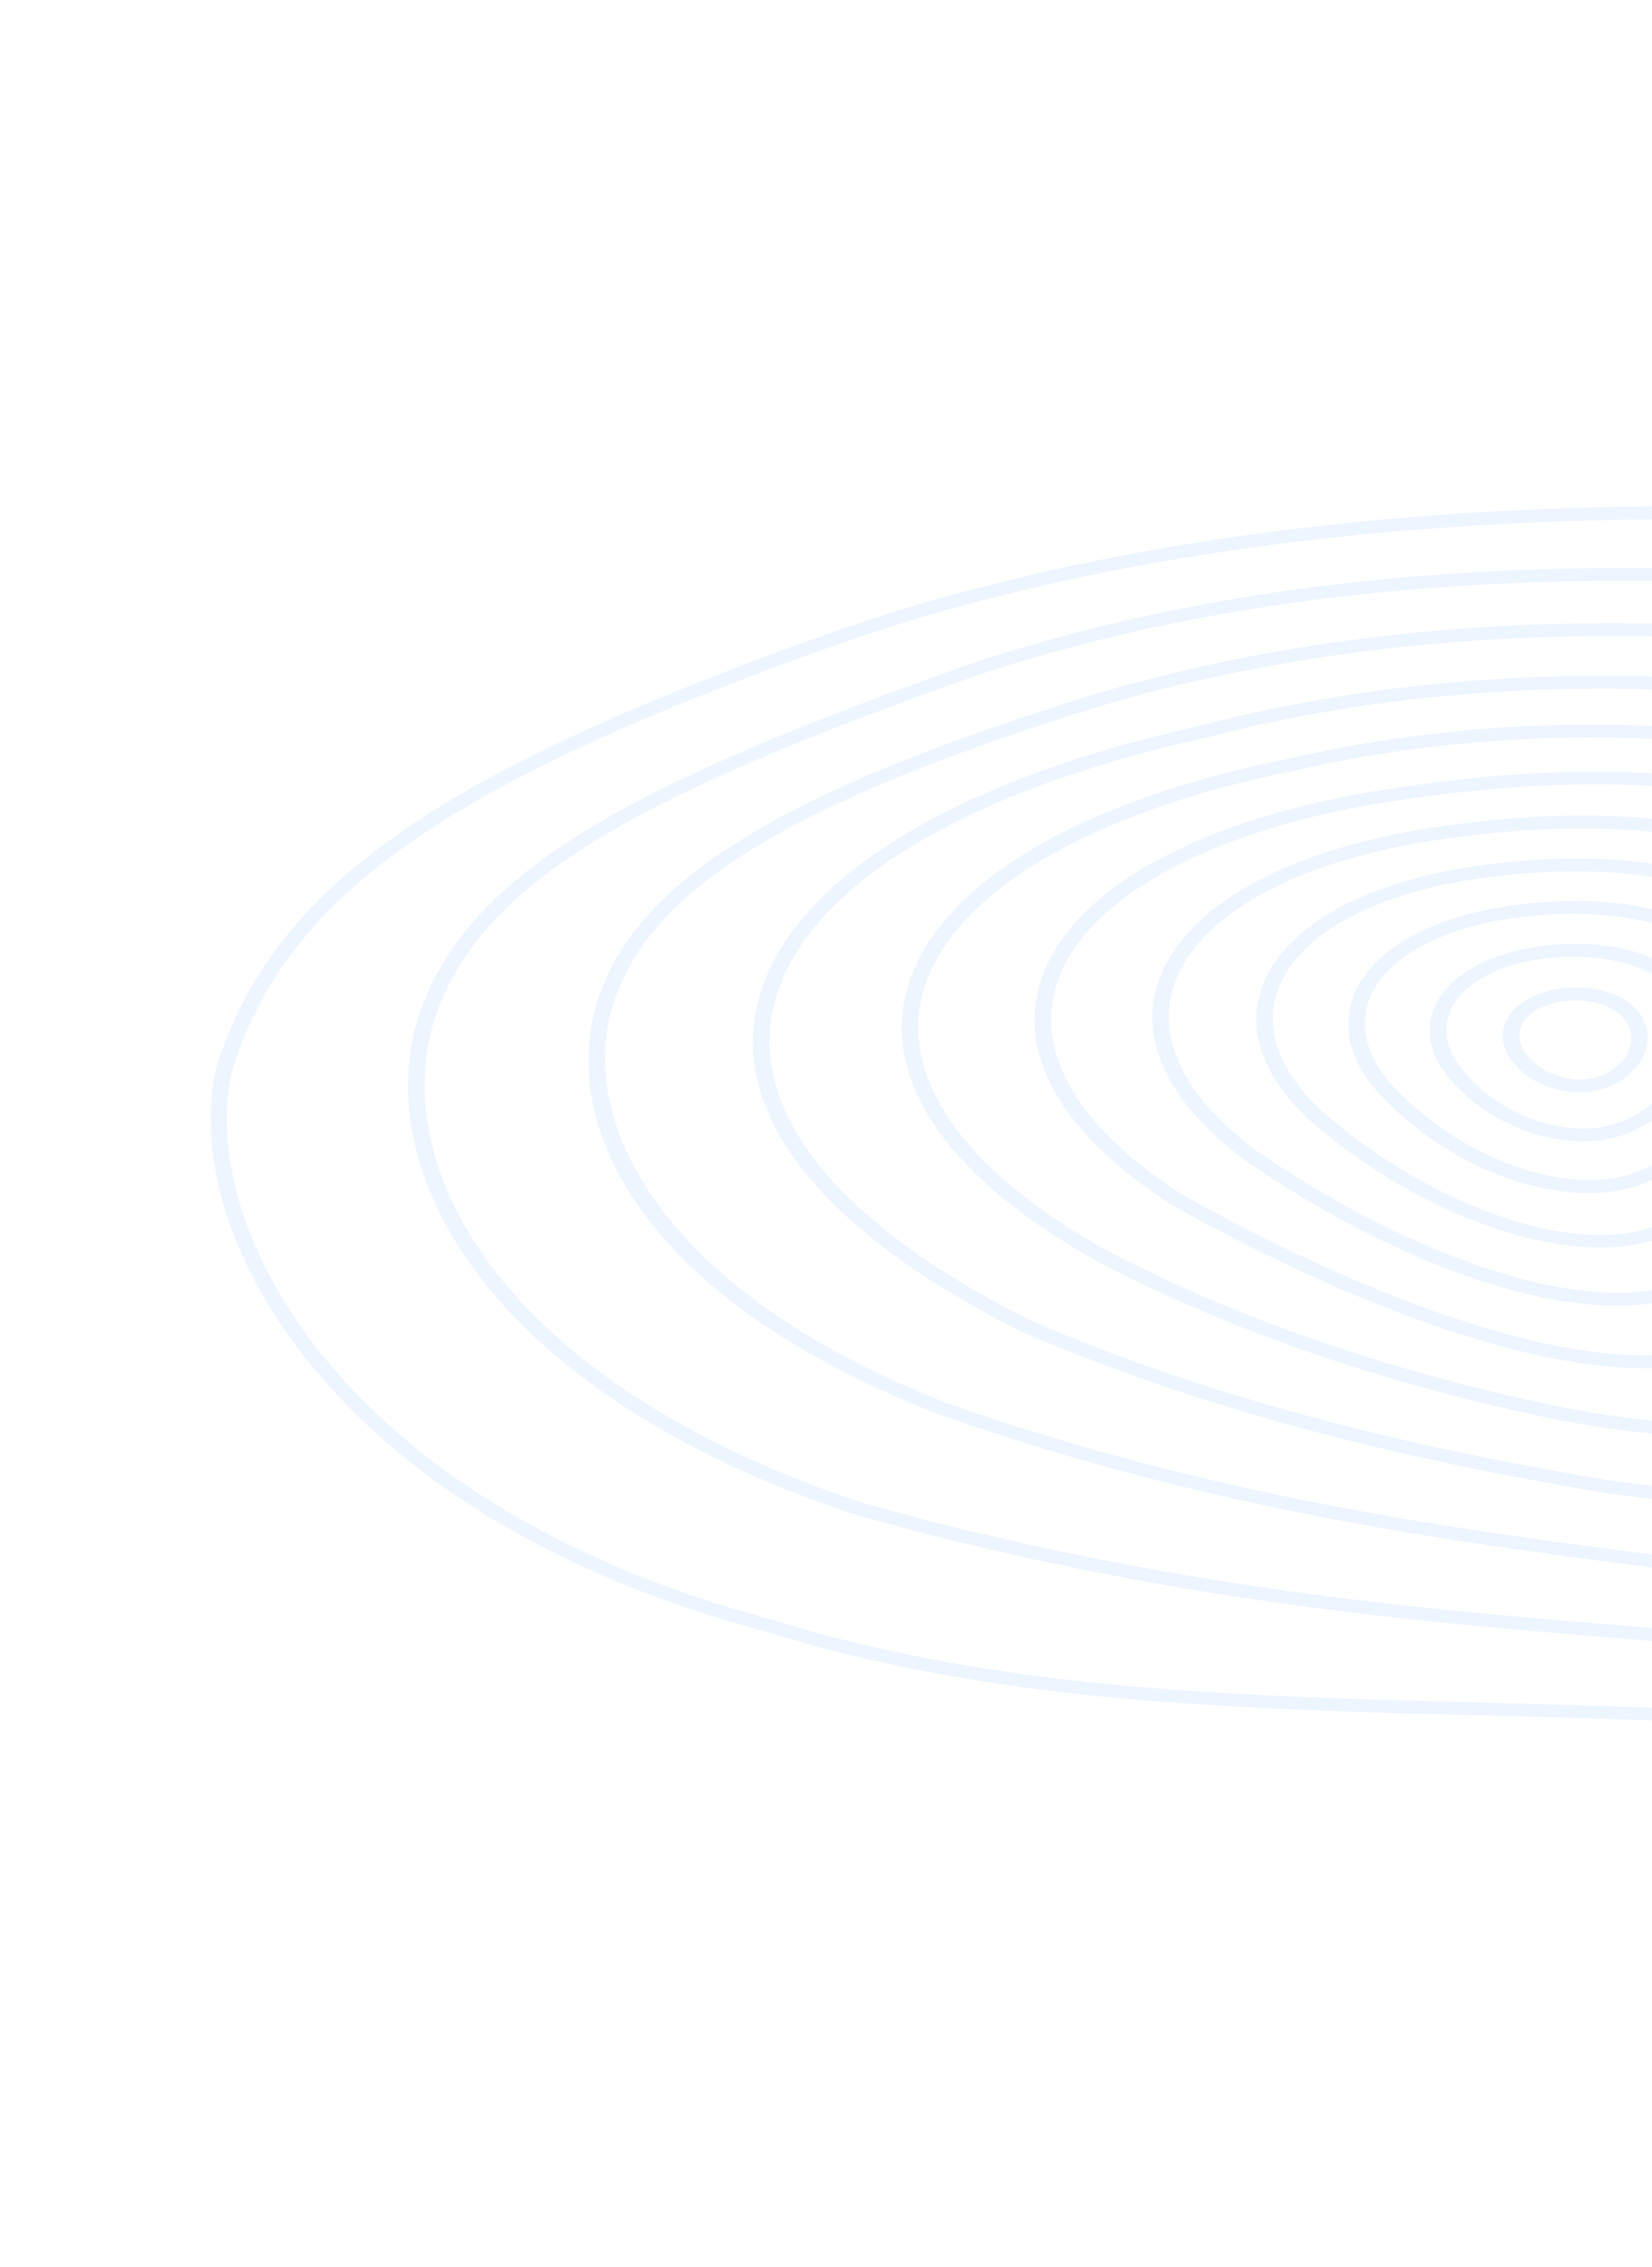 <svg width="398" height="546" viewBox="0 0 398 546" fill="none" xmlns="http://www.w3.org/2000/svg">
    <path d="M520.092 131.032C523.25 133.489 525.937 137.27 528.499 143.093C535.157 158.659 528.785 184.89 522.024 212.612C518.332 227.853 514.495 243.602 512.874 257.694C507.087 280.93 515.215 306.368 523.063 331.002C528.806 348.994 534.209 365.998 534.61 382.112L534.609 382.145C534.643 394.454 530.725 403.275 522.646 409.099C506.886 420.47 477.529 418.674 443.521 416.572L440.254 416.376C414.984 414.862 382.292 413.715 334.255 412.6L330.25 412.451C287.99 410.898 235.383 408.953 184.502 392.998C77.825 364.75 42.505 294.867 52.283 256.519C66.202 213.631 104.632 186.5 199.211 152.755C297.925 117.672 412.898 120.633 457.741 123.541C474.466 125.997 486.706 126.17 495.632 126.284C506.94 126.456 514.327 126.546 520.092 131.032ZM530.616 382.316C530.227 366.557 524.862 349.721 519.201 331.895C511.253 306.977 503.027 281.187 508.959 257.442C510.559 243.334 514.419 227.5 518.134 212.208C524.776 184.876 531.05 159.051 524.738 144.238C518.309 129.748 512.525 129.664 495.346 129.408C486.269 129.28 473.812 129.111 456.979 126.64C412.655 123.791 298.527 120.832 200.689 155.596C107.468 188.845 69.64 215.408 56.124 257.093C46.66 294.305 81.338 362.412 185.994 390.122C236.381 405.9 288.621 407.835 330.577 409.393L334.561 409.526C382.641 410.64 415.377 411.787 440.711 413.316L443.978 413.512C477.034 415.563 505.569 417.306 519.978 406.919C527.172 401.718 530.634 393.681 530.616 382.316Z"
          fill="#A7CEFC" fill-opacity="0.2"/>
    <path d="M504.305 150.009C508.671 153.406 511.828 158.14 515.593 165.105L515.676 165.239C521.477 179.723 515.688 199.267 509.564 219.929C505.363 234.049 501.061 248.643 499.708 263.219C495.663 285.43 498.39 307.287 501.008 328.403C502.786 342.587 504.457 355.997 504.1 369.105L504.071 369.359C496.935 401.033 474.342 399.878 433.333 397.814C428.875 397.588 424.179 397.35 419.221 397.15C410.123 396.247 400.221 395.442 389.713 394.581C343.011 390.779 279.033 385.542 205.925 364.817C120.557 336.381 91.109 286.006 99.753 248.673C109.551 210.376 152.721 188.693 234.201 159.764C318.466 131.966 401.608 136.21 446.274 138.496L451.251 138.746C482.696 141.821 495.827 143.412 504.305 150.009ZM511.872 166.351C501.564 147.359 496.933 146.378 450.708 141.808L445.86 141.556C401.541 139.297 319.025 135.093 235.703 162.554C155.581 190.987 113.118 212.185 103.685 249.076C95.315 285.207 124.176 334.126 207.548 361.905C280.119 382.488 343.815 387.679 390.322 391.501C400.83 392.363 410.733 393.167 419.766 394.055C424.593 394.257 429.289 394.495 433.769 394.703C474.822 396.767 493.606 397.719 500.135 369.057C500.465 356.168 498.79 342.893 497.051 328.843C494.373 307.542 491.651 285.517 495.747 263.035C497.104 248.325 501.453 233.595 505.679 219.357C511.66 199.169 517.306 180.066 511.872 166.351Z"
          fill="#A7CEFC" fill-opacity="0.2"/>
    <path d="M491.276 165.953C496.851 170.29 499.938 175.935 502.834 183.709C506.817 197.365 501.43 215.013 495.754 233.678C492.356 244.765 488.881 256.242 486.966 267.759C482.848 284.98 482.312 302.021 481.749 318.488C481.293 332.003 480.881 344.758 478.507 356.401L478.459 356.57C468.736 383.99 445.066 381.892 402.07 378.076L401.572 378.034L393.972 377.054C350.769 371.42 291.588 363.705 226.411 340.766C151.894 311.803 135.329 269.347 143.733 241.799C152.667 212.386 187.58 190.73 264.226 167.045C318.37 151.107 379.385 146.379 445.555 152.977C470.232 156.238 483.307 159.752 491.276 165.953ZM474.574 355.998C476.877 344.575 477.307 331.938 477.737 318.575C478.282 301.99 478.866 284.814 483.009 267.44C484.905 255.84 488.447 244.277 491.869 233.105C497.47 214.796 502.739 197.504 498.972 184.603C492.42 166.877 484.952 161.308 444.794 156.042C379.315 149.533 318.974 154.199 265.508 169.94C190.326 193.178 156.149 214.163 147.573 242.406C138.857 270.989 160.394 311.621 228.224 338.003C292.887 360.748 351.765 368.434 394.775 374.021L402.678 375.03C445.977 378.875 465.799 380.636 474.574 355.998Z"
          fill="#A7CEFC" fill-opacity="0.2"/>
    <path d="M478.011 179.371C484.242 184.219 487.853 190.513 489.991 199.008L490.011 199.059C492.795 212.196 487.464 228.68 481.845 246.113C479.227 254.185 476.559 262.528 474.54 270.893C471.012 282.708 468.83 294.466 466.746 305.817C464.175 319.757 461.756 332.952 457.104 343.96C445.547 365.847 423.048 364.488 387.318 359.701C351.773 353.781 298.523 343.331 245.908 320.679C198.484 296.856 175.996 268.871 182.478 241.828C189.433 212.669 228.457 188.21 289.552 174.712C358.625 156.624 421.92 163.744 439.658 166.367C458.164 169.449 470.168 173.269 478.011 179.371ZM486.091 199.734C482.063 183.87 473.946 175.277 438.703 169.419C421.245 166.842 358.772 159.808 290.572 177.679C231.004 190.846 193.046 214.377 186.41 242.265C180.246 268.038 202.159 294.92 248.109 318.01C300.189 340.418 353.051 350.807 388.295 356.665C425.06 361.603 443.495 361.87 453.447 343.012C457.915 332.378 460.308 319.335 462.854 305.514C464.962 294.078 467.124 282.271 470.697 270.387C472.694 262.006 475.43 253.611 478.048 245.505C483.506 228.395 488.72 212.234 486.091 199.734Z"
          fill="#A7CEFC" fill-opacity="0.2"/>
    <path d="M465.215 191.078C471.828 196.223 475.539 202.802 477.11 211.408L477.125 211.66C475.701 250.401 445.65 318.276 439.654 331.483L439.473 331.756C427.303 347.887 407.972 347.889 376.579 342.267C347.707 336.432 304.886 325.058 264.643 303.993C228.556 283.851 212.22 260.445 218.611 238.058C225.724 213.196 259.205 193.05 310.455 182.76C358.283 171.602 405.326 173.392 433.387 178.803C447.909 181.752 458.2 185.619 465.215 191.078ZM473.153 211.848C470.074 195.41 458.976 187.258 432.259 181.824C404.716 176.506 358.495 174.769 311.365 185.745C262.339 195.592 229.151 215.345 222.497 238.597C216.446 259.731 232.249 282.066 267.015 301.422C306.789 322.225 349.158 333.456 377.707 339.245C407.741 344.638 425.032 344.74 436.002 330.4C453.223 292.462 472.015 241.461 473.153 211.848Z"
          fill="#A7CEFC" fill-opacity="0.2"/>
    <path d="M453.522 201.955C460.601 207.463 464.265 214.144 464.14 221.464C463.884 250.556 443.505 296.492 425.328 319.507C420.74 324.528 414.017 327.681 405.355 328.946C378.65 332.837 332.817 318.463 282.74 290.472C256.01 273.504 244.716 254.125 250.901 235.856C257.915 215.161 285.888 198.871 327.614 191.176C380.98 181.877 426.598 184.94 449.697 199.324C451.081 200.16 452.356 201.048 453.522 201.955ZM275.659 281.271C278.584 283.547 281.77 285.784 285.24 287.966C334.378 315.434 379.111 329.642 404.772 325.87C412.389 324.759 418.189 322.06 422.039 317.845C439.834 295.292 459.909 250.12 460.151 221.534C460.261 213.961 455.757 207.109 447.134 201.746C424.93 187.92 380.519 185.073 328.351 194.164C288.782 201.467 261.256 217.277 254.74 236.497C249.763 251.22 257.156 266.874 275.659 281.271Z"
          fill="#A7CEFC" fill-opacity="0.2"/>
    <path d="M440.67 210.935C447.24 216.048 450.809 222.275 451.023 229.134C451.855 253.553 434.452 290.281 413.771 307.691L413.727 307.725C393.989 323.247 346.155 311.387 300.048 279.515C281.036 265.448 273.754 249.708 279.573 235.121C286.233 218.395 308.818 205.572 341.555 199.923C381.603 193.269 417.101 196.324 436.547 208.107C438.038 209.025 439.419 209.962 440.67 210.935ZM410.927 305.616C430.965 288.706 447.86 253.067 447.029 229.339C446.805 222.092 442.311 215.628 434.026 210.596C415.453 199.354 381.142 196.498 342.226 202.963C311.014 208.35 289.535 220.378 283.341 235.949C278.012 249.364 284.87 264.015 302.779 277.225C346.529 307.435 393.053 319.655 410.927 305.616Z"
          fill="#A7CEFC" fill-opacity="0.2"/>
    <path d="M428.164 219.176C433.908 223.645 437.197 229.068 437.716 235.096C439.619 256.208 424.4 284.112 404.484 296.079C385.086 307.345 346.505 296.234 316.703 270.872C303.831 259.581 299.64 247.142 304.843 235.837C310.809 222.884 328.257 213.102 352.712 209.048C381.433 204.38 407.969 207.052 423.699 216.185C425.341 217.118 426.807 218.121 428.164 219.176ZM324.413 272.558C352.094 294.096 385.418 303.36 402.171 293.623C420.764 282.455 435.529 255.268 433.762 235.435C433.171 228.902 428.852 223.127 421.243 218.69C406.366 210.047 380.993 207.591 353.361 212.072C330.365 215.881 314.045 224.884 308.565 236.767C303.871 246.95 307.834 258.313 319.69 268.746C321.257 270.034 322.823 271.321 324.413 272.558Z"
          fill="#A7CEFC" fill-opacity="0.2"/>
    <path d="M416.02 226.909C420.64 230.504 423.44 234.856 424.231 239.716C426.952 256.564 414.752 276.709 397.034 284.625C379.407 292.37 351.191 283.32 332.828 264.064C324.754 255.471 322.705 246.148 327.064 237.809C331.997 228.364 344.597 221.331 361.627 218.503C381.116 215.312 399.242 217.271 411.339 223.889C413.046 224.803 414.621 225.821 416.02 226.909ZM395.182 281.942C411.276 274.764 422.773 255.659 420.293 240.24C419.412 234.758 415.497 229.987 408.968 226.426C397.874 220.381 380.416 218.528 362.277 221.493C346.641 224.094 335.167 230.416 330.74 238.841C326.91 246.142 328.816 254.421 336.07 262.135C353.001 279.932 379.531 288.809 395.182 281.942Z"
          fill="#A7CEFC" fill-opacity="0.2"/>
    <path d="M404.169 234.324C407.37 236.814 409.599 239.894 410.45 243.454C413.38 255.291 404.582 268.733 390.88 273.424C377.2 278.065 358.145 271.485 348.394 258.722C343.883 252.832 343.221 246.487 346.482 240.882C350.085 234.714 358.193 230.121 368.693 228.284C383.134 225.789 396.496 228.354 404.169 234.324ZM406.572 244.163C404.05 233.955 387.399 228.176 369.408 231.29C360.215 232.901 353.145 236.819 350.111 242.049C347.398 246.7 348.002 252.035 351.844 257.06C360.657 268.574 377.516 274.653 389.423 270.6C401.462 266.477 409.152 254.623 406.572 244.163Z"
          fill="#A7CEFC" fill-opacity="0.2"/>
    <path d="M392.706 241.724C394.444 243.076 395.719 244.723 396.379 246.617C398.64 253.103 393.797 260.202 385.54 262.438C377.392 264.655 367.484 261.051 363.493 254.427C361.569 251.24 361.538 247.834 363.466 244.849C365.487 241.694 369.521 239.314 374.534 238.349C381.638 237.01 388.488 238.442 392.706 241.724ZM370.302 256.516C374.139 259.501 379.692 260.82 384.432 259.54C390.636 257.846 394.302 252.488 392.559 247.577C390.858 242.666 383.115 239.885 375.335 241.387C371.456 242.129 368.524 243.816 367.026 246.17C365.664 248.284 365.702 250.729 367.108 253.065C367.937 254.366 369.031 255.527 370.302 256.516Z"
          fill="#A7CEFC" fill-opacity="0.2"/>
</svg>

